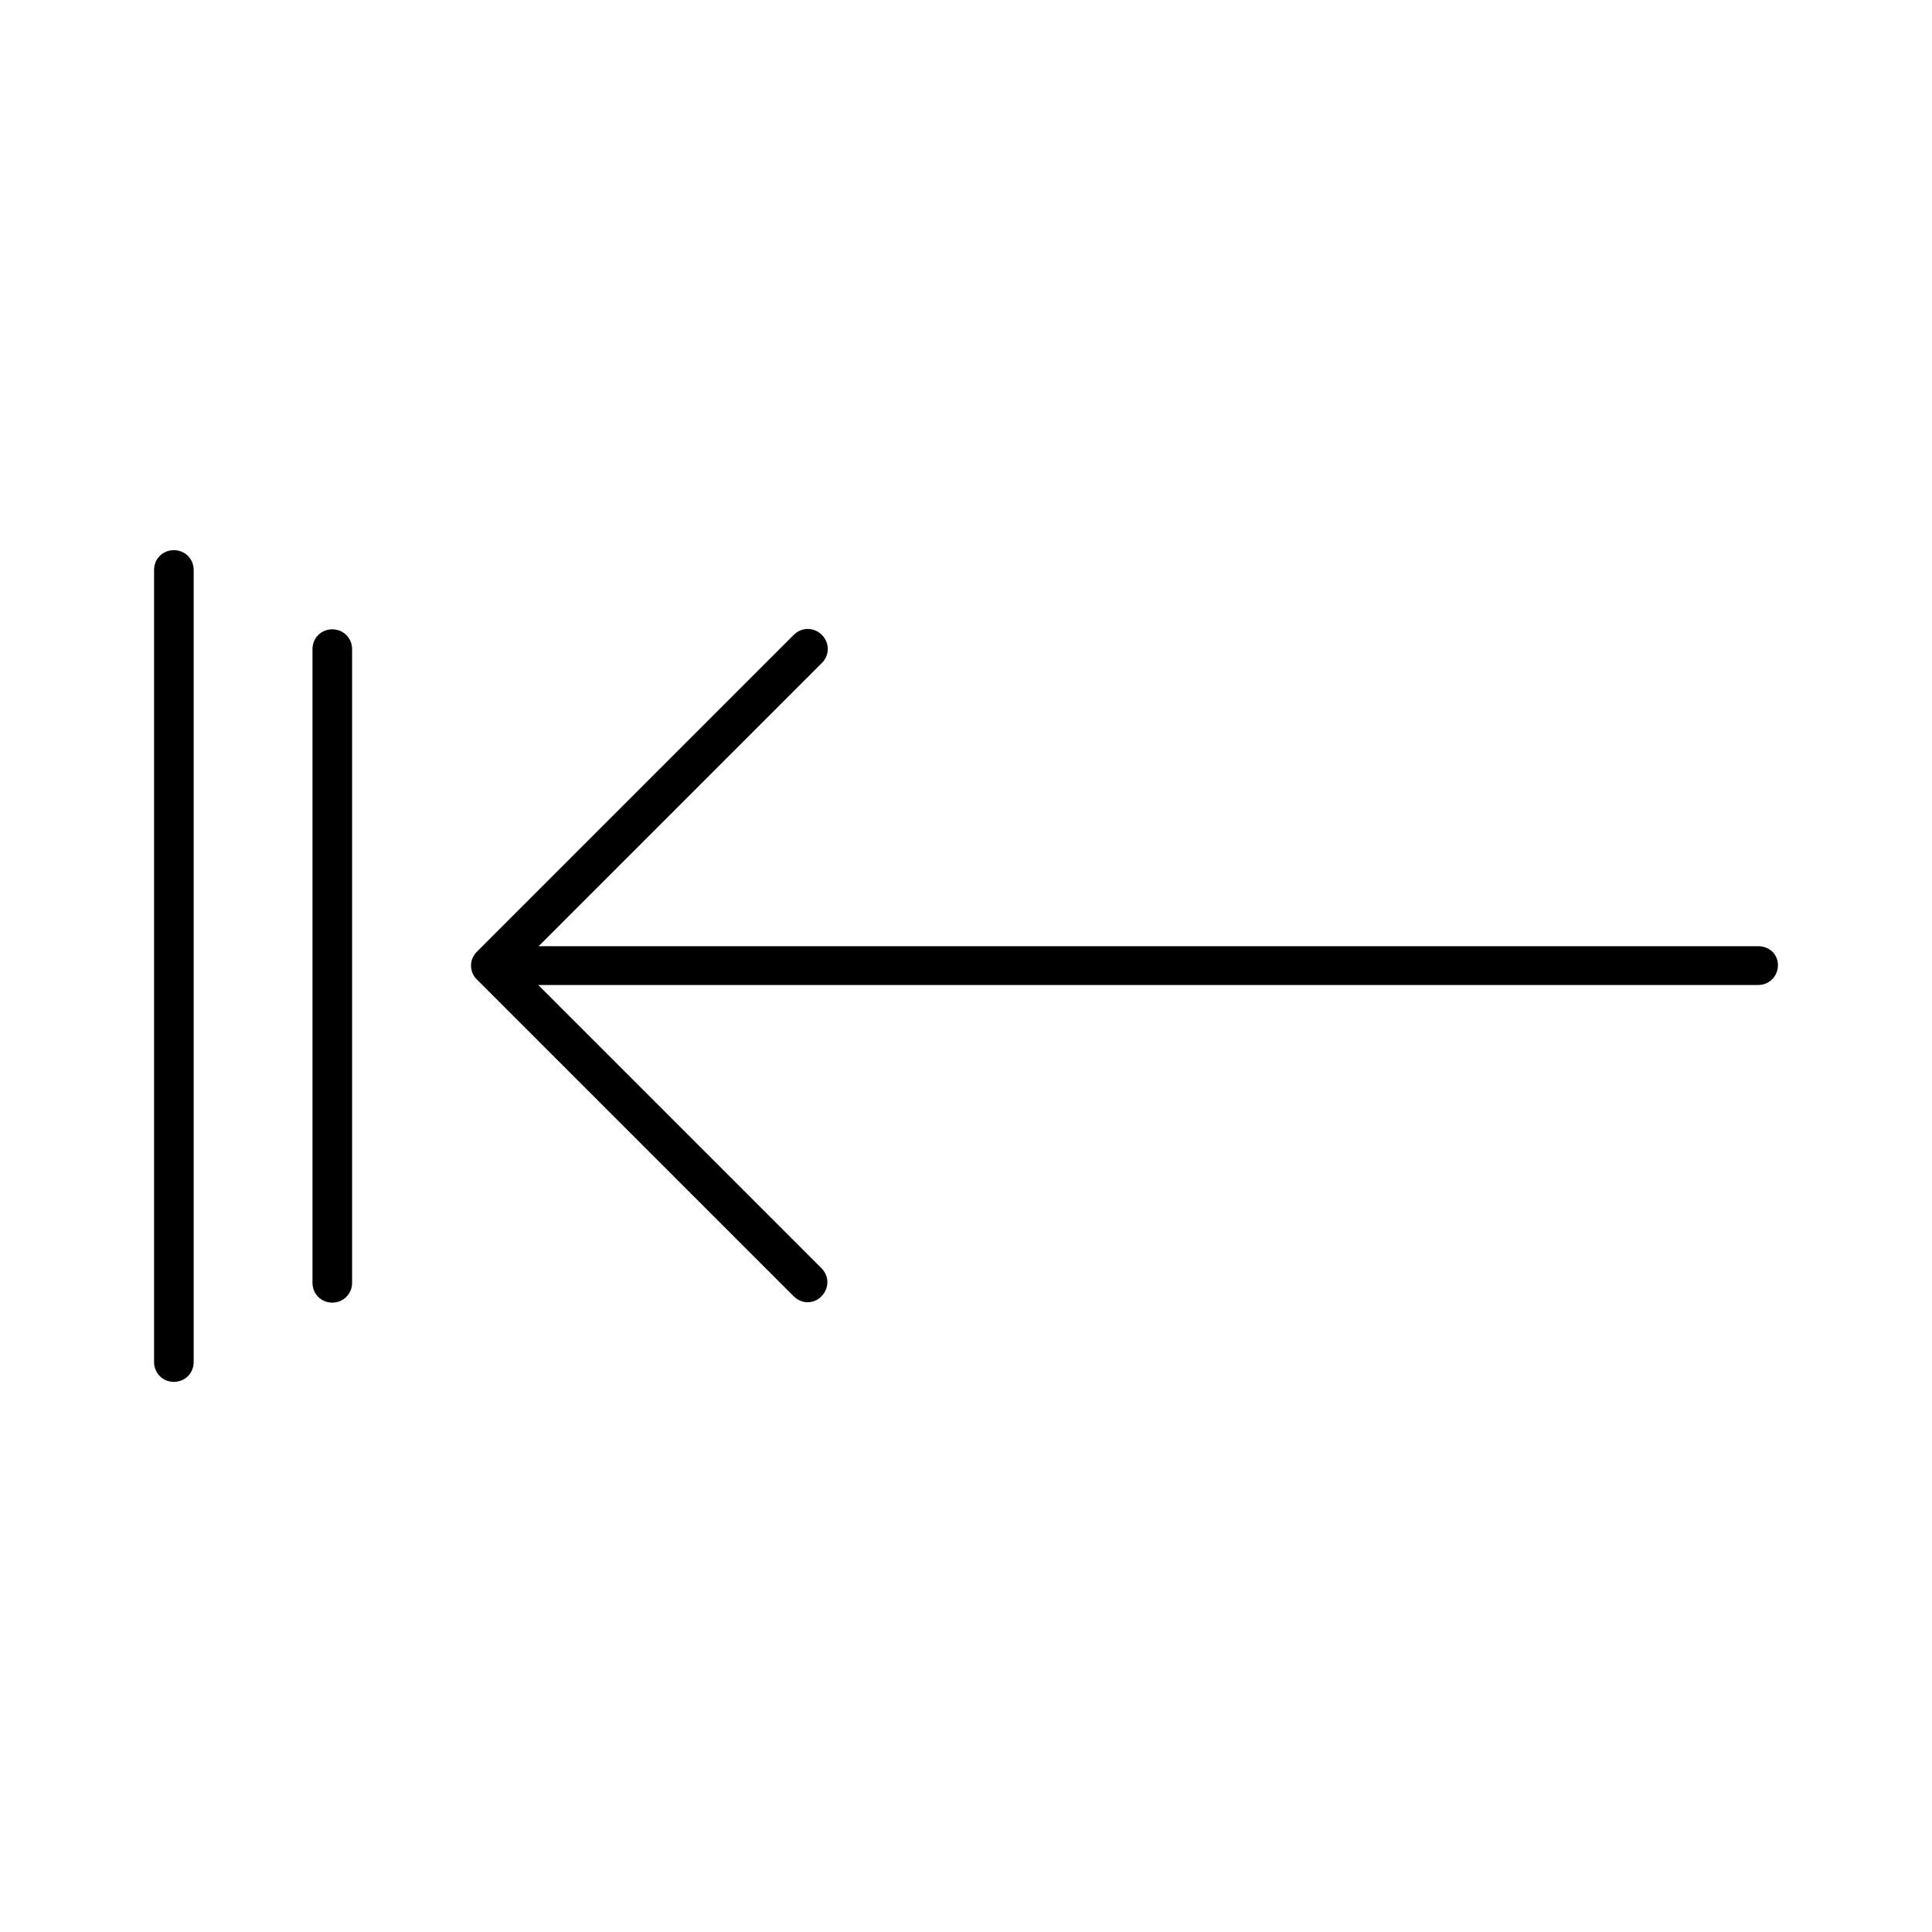 <?xml version="1.0" encoding="UTF-8"?>
<!-- Uploaded to: ICON Repo, www.svgrepo.com, Generator: ICON Repo Mixer Tools -->
<svg fill="#000000" width="800px" height="800px" version="1.1" viewBox="144 144 512 512" xmlns="http://www.w3.org/2000/svg">
 <g>
  <path d="m609.92 394.75h-323.17l75.047-75.047c2.098-2.098 2.098-5.352 0-7.453-2.098-2.098-5.352-2.098-7.453 0l-83.969 83.969c-0.523 0.523-0.84 1.051-1.156 1.68-0.523 1.258-0.523 2.731 0 3.988 0.316 0.629 0.629 1.258 1.156 1.68l83.969 83.969c1.051 1.051 2.414 1.574 3.672 1.574 1.258 0 2.731-0.523 3.672-1.574 2.098-2.098 2.098-5.352 0-7.453l-75.047-75.047h323.28c2.938 0 5.246-2.309 5.246-5.246 0.004-2.938-2.305-5.039-5.246-5.039z"/>
  <path d="m232.06 489.21c2.938 0 5.246-2.309 5.246-5.246v-167.94c0-2.938-2.309-5.246-5.246-5.246-2.938-0.004-5.25 2.305-5.25 5.246v167.94c0 2.938 2.312 5.246 5.25 5.246z"/>
  <path d="m190.08 510.21c2.938 0 5.246-2.309 5.246-5.246v-209.92c0-2.938-2.309-5.246-5.246-5.246-2.938-0.004-5.25 2.305-5.25 5.246v209.92c0 2.938 2.312 5.246 5.25 5.246z"/>
 </g>
</svg>